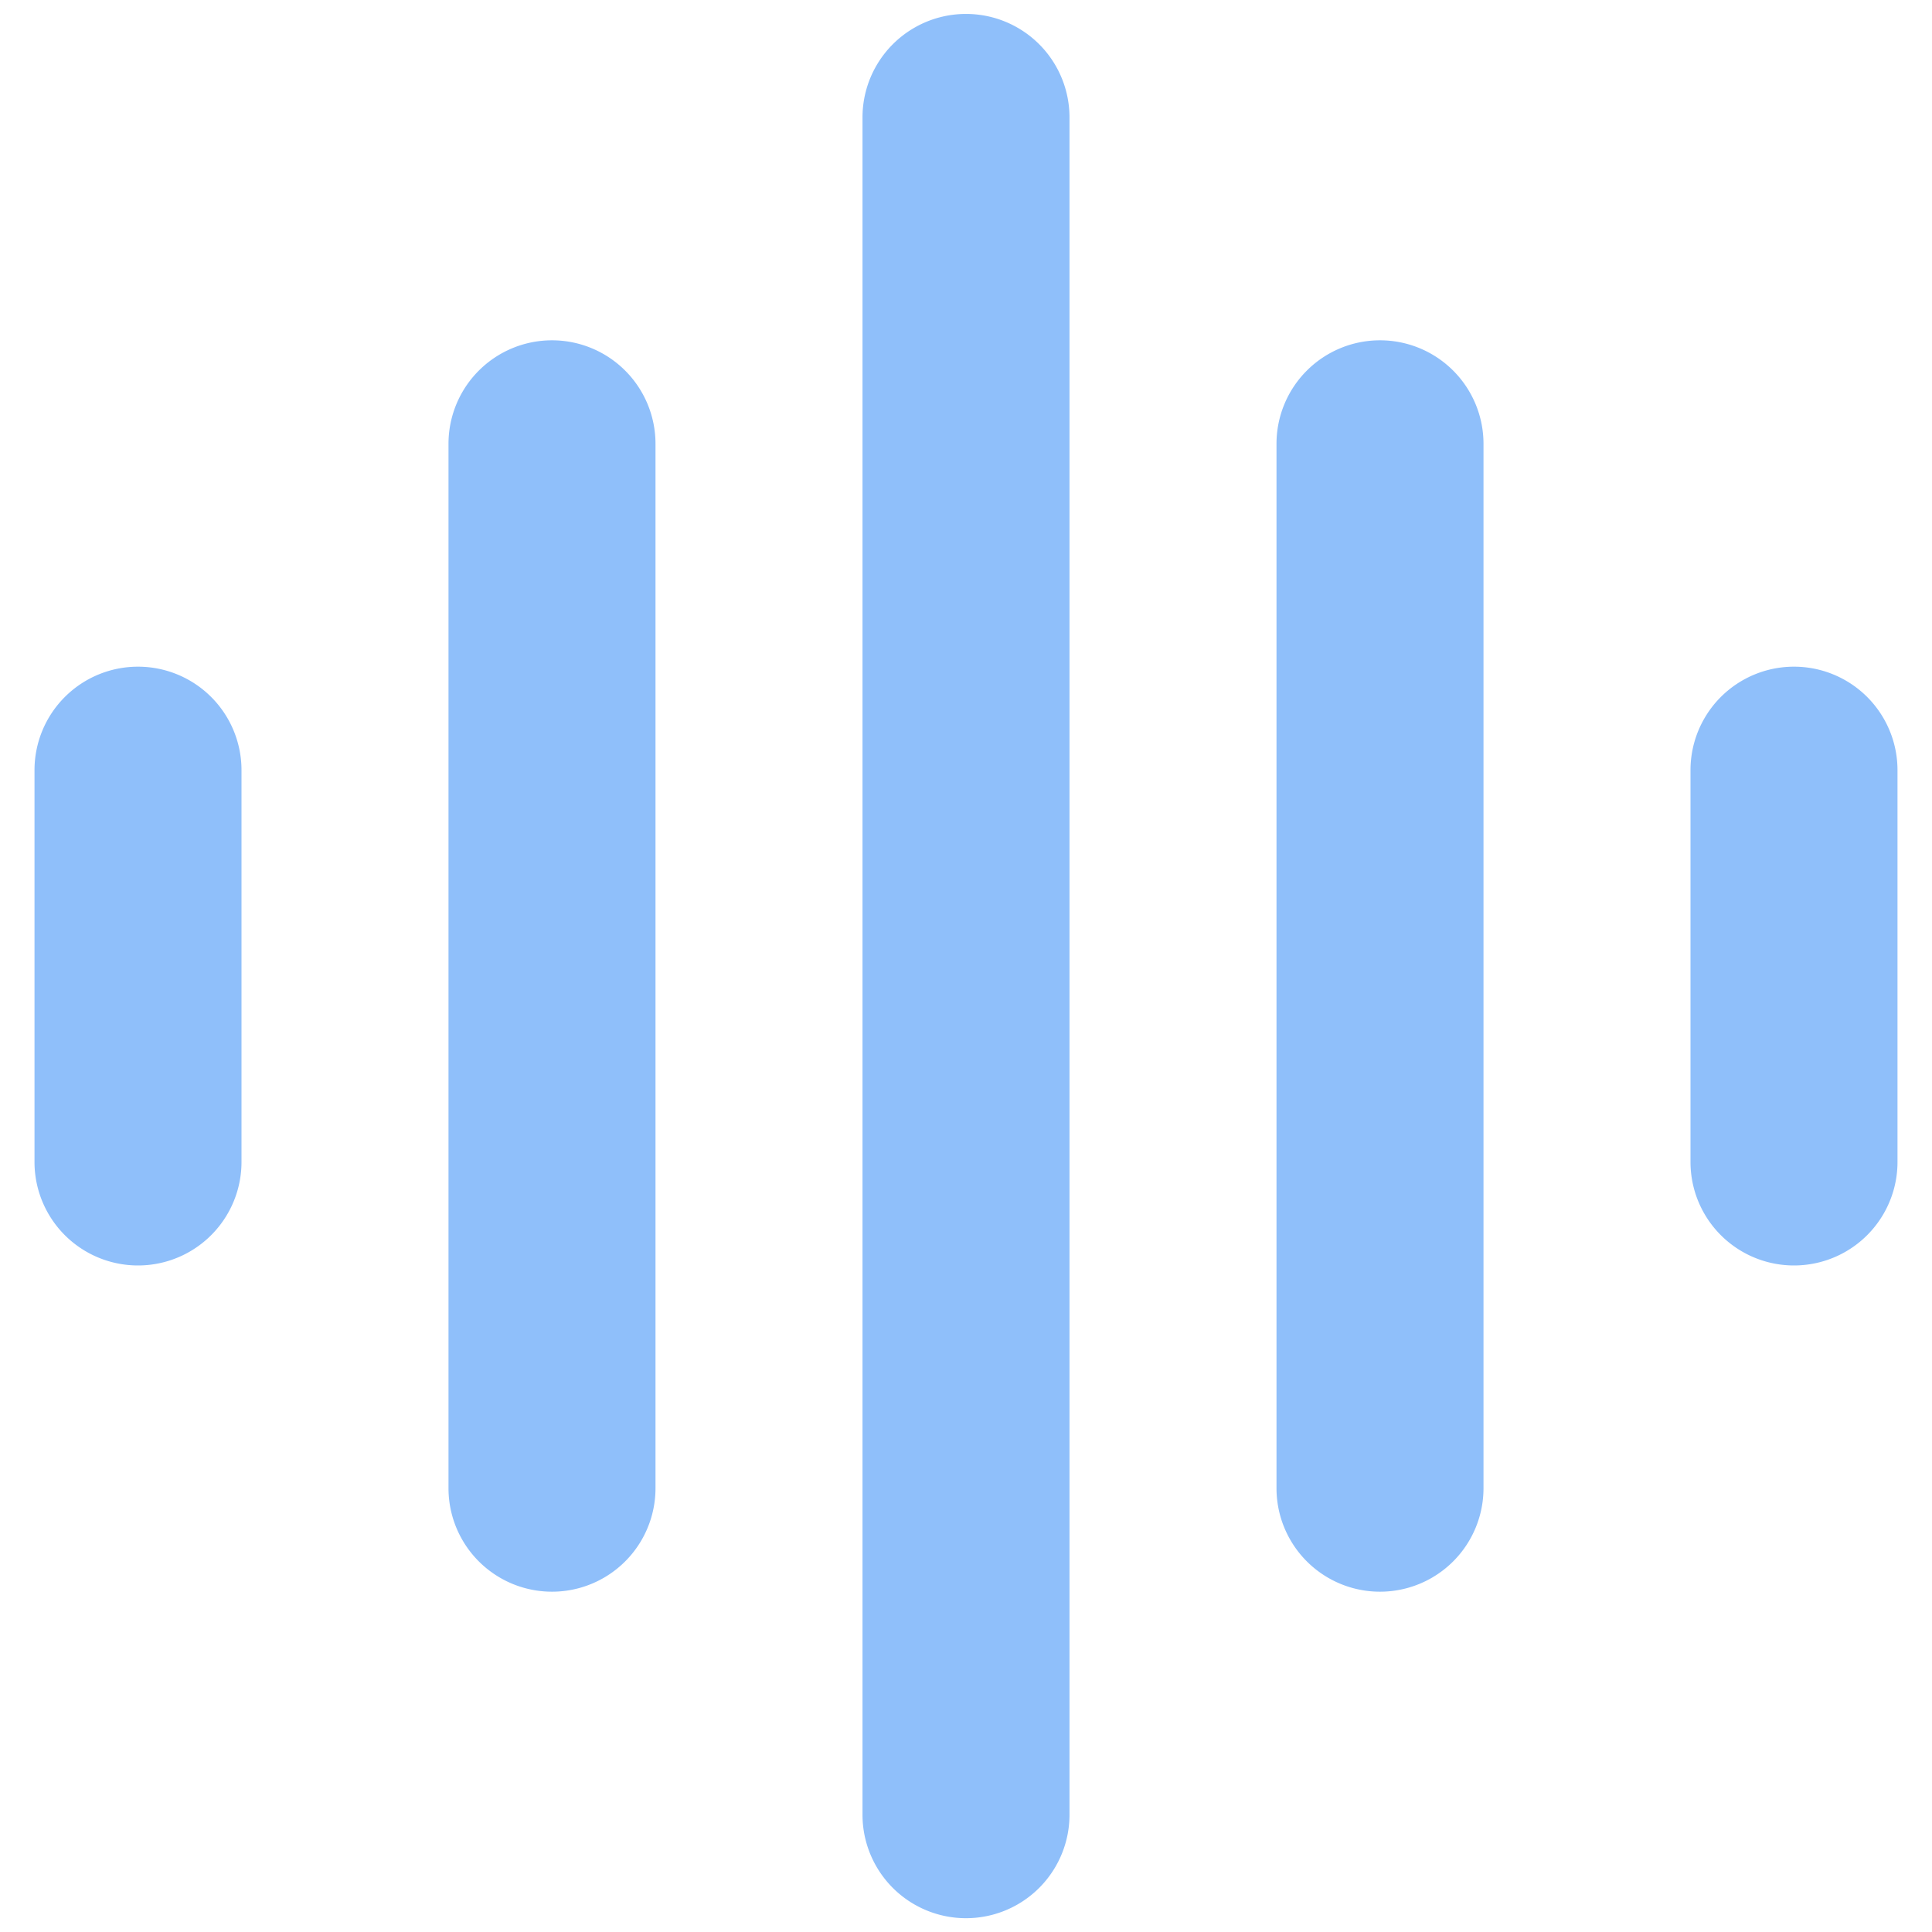 <svg xmlns="http://www.w3.org/2000/svg" fill="none" viewBox="0 0 14 14" id="Music-Equalizer--Streamline-Core"><desc>Music Equalizer Streamline Icon: https://streamlinehq.com</desc><g id="music-equalizer--music-audio-note-wave-sound-equalizer-entertainment"><path id="Union" fill="#8fbffa" fill-rule="evenodd" d="M7.75 0.851a0.75 0.75 0 0 0 -1.5 0V13.15a0.75 0.75 0 0 0 1.5 0V0.851ZM4 2.466a0.75 0.75 0 0 1 0.75 0.75v7.568a0.75 0.75 0 1 1 -1.5 0V3.216a0.75 0.75 0 0 1 0.75 -0.75ZM1 4.831a0.75 0.75 0 0 1 0.75 0.75V8.42a0.75 0.75 0 0 1 -1.5 0V5.581a0.75 0.75 0 0 1 0.75 -0.75Zm9 -2.365a0.75 0.75 0 0 1 0.75 0.75v7.568a0.75 0.75 0 1 1 -1.5 0V3.216a0.75 0.75 0 0 1 0.75 -0.75Zm3.75 3.115a0.75 0.75 0 0 0 -1.5 0V8.42a0.75 0.75 0 0 0 1.5 0V5.581Z" clip-rule="evenodd" stroke-width="1"></path></g></svg>